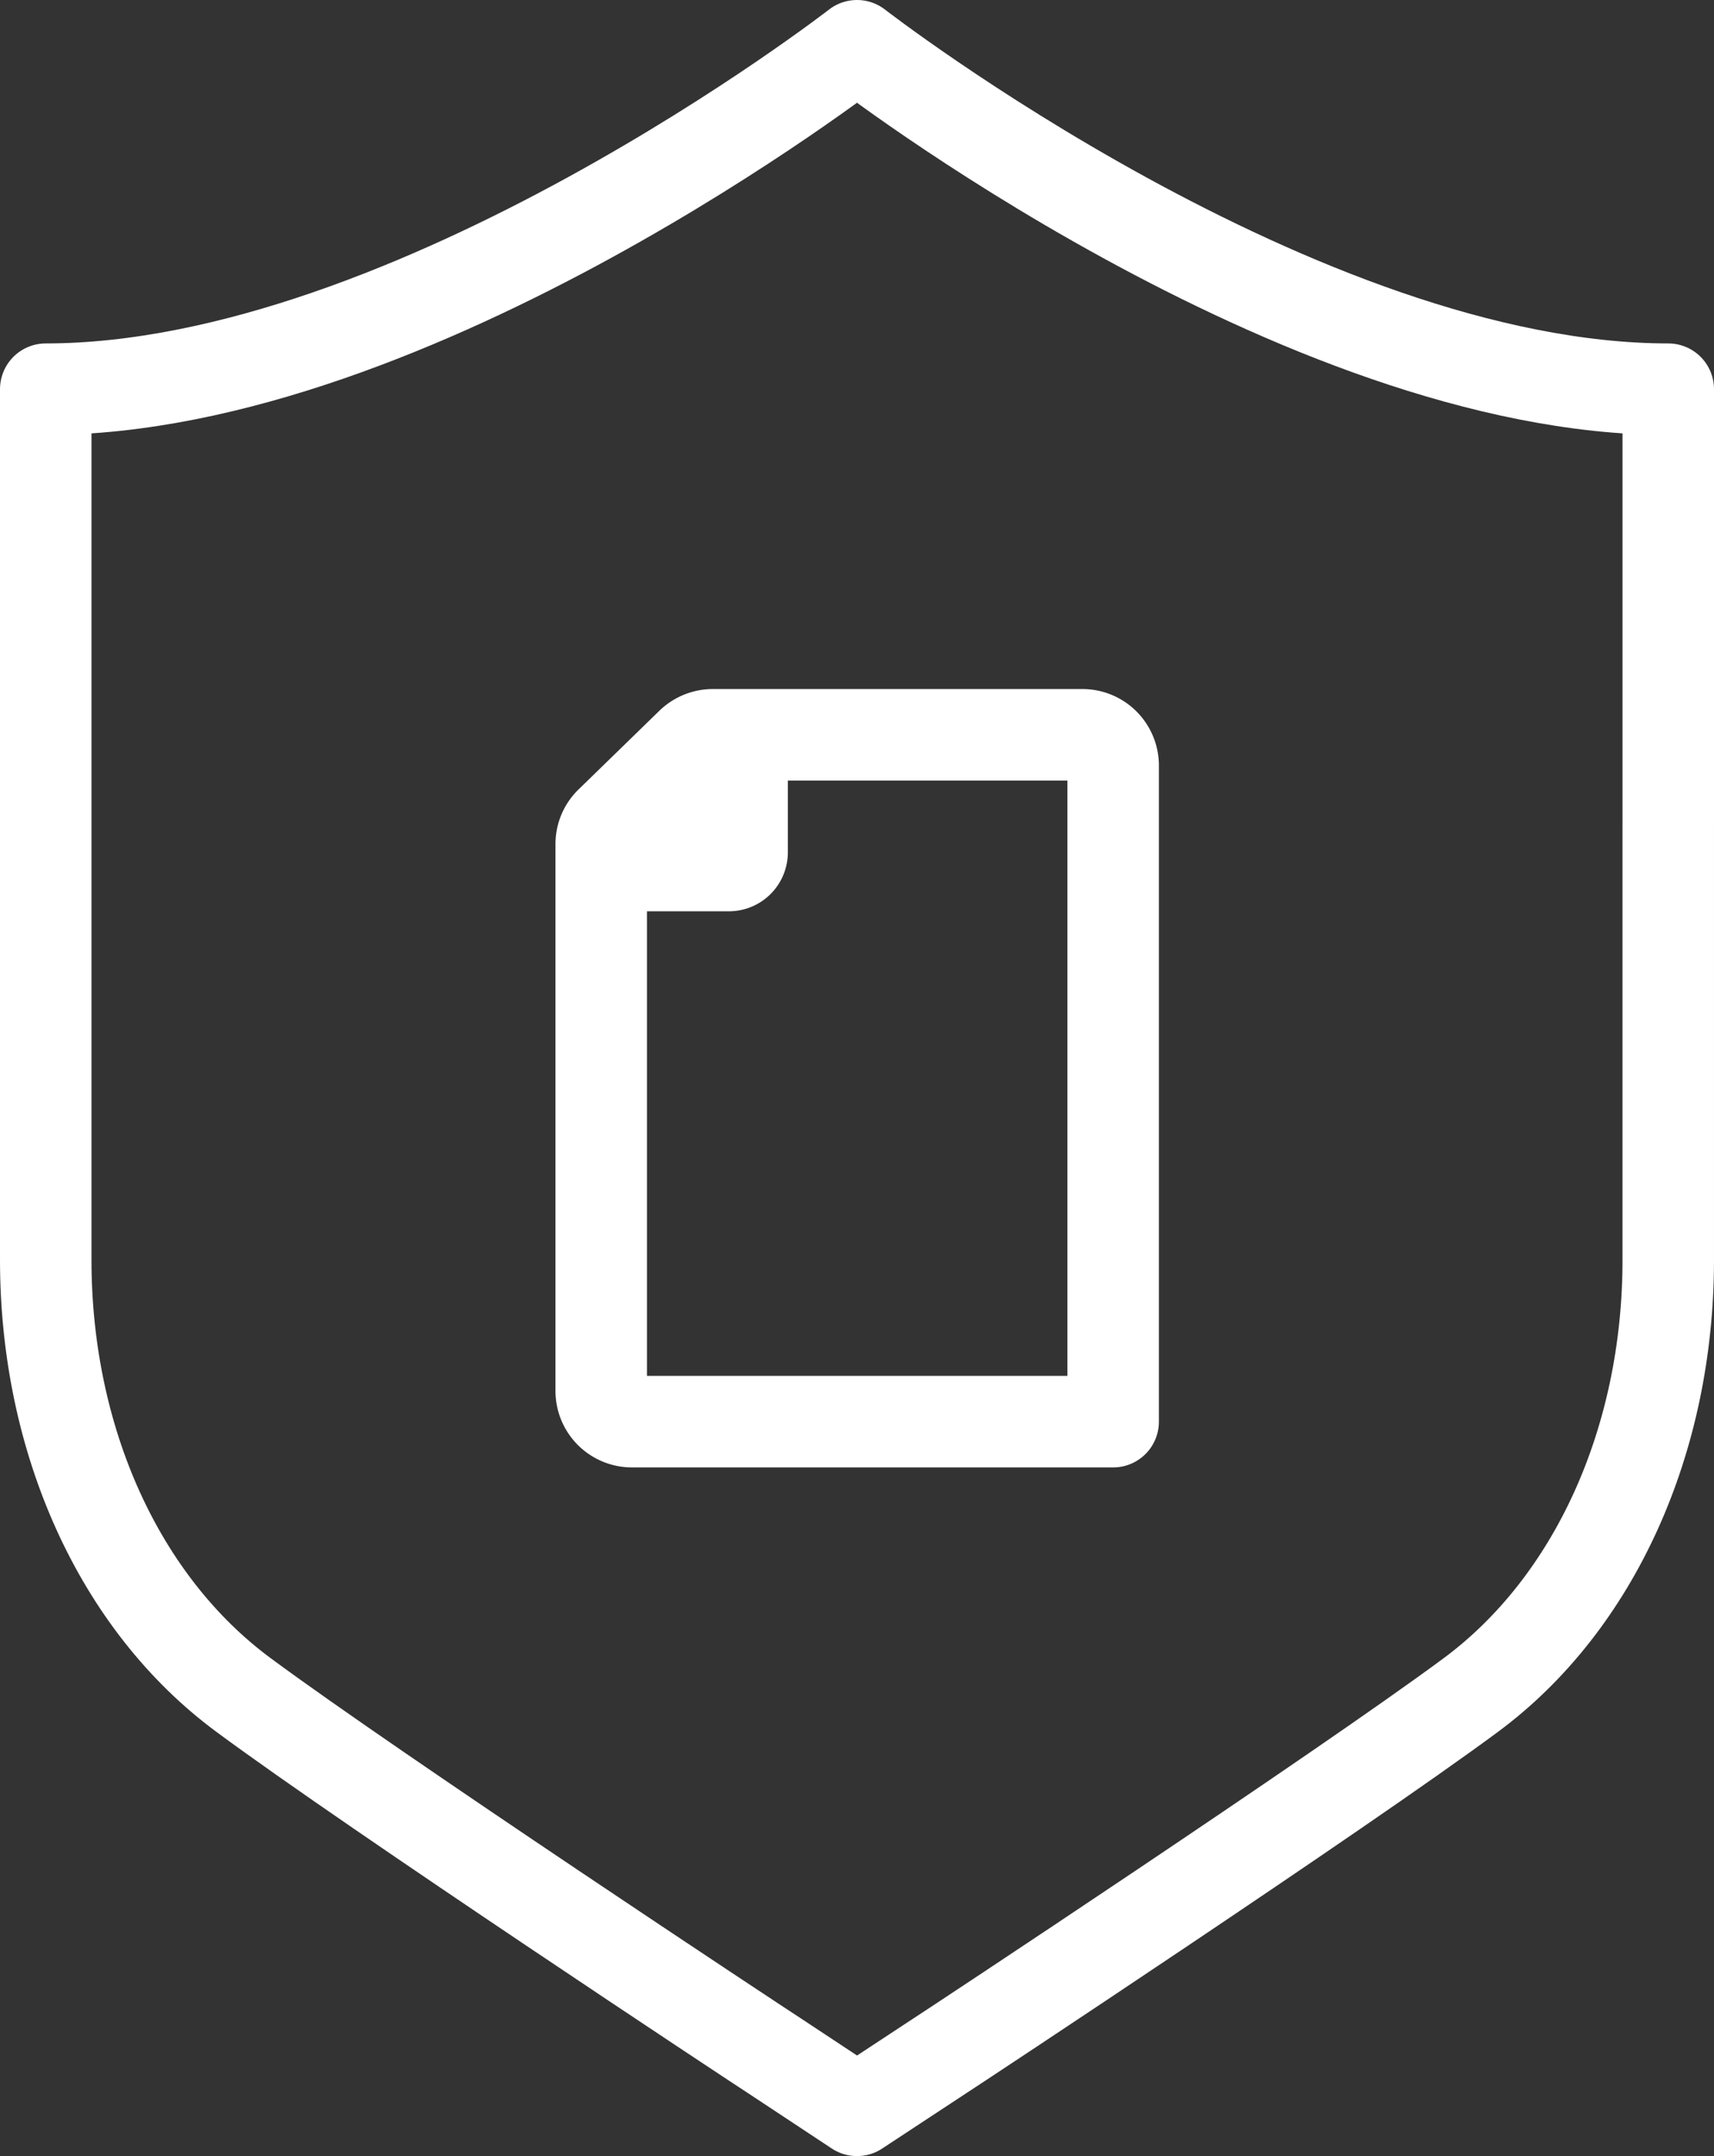 <svg xmlns="http://www.w3.org/2000/svg" viewBox="0 0 468.4 588.9"><rect x="0" y="0" width="468.4" height="588.9" fill="#333333" stroke="none"/><defs><style>.cls-1{fill:none;}.cls-1,.cls-2{stroke:#fff;stroke-linecap:round;stroke-linejoin:round;stroke-width:25px;}.cls-2{fill:#fff;}</style></defs><g id="Layer_2" data-name="Layer 2"><g id="Layer_1-2" data-name="Layer 1"><path class="cls-1" d="M234.2,12.5S113.3,106.3,12.5,106.3V344.1c0,49.4,20.2,93.9,54.1,118.9,35.4,26.2,141,95.9,145.5,98.8l22.1,14.6,22.2-14.6c4.5-2.9,110.1-72.6,145.5-98.8,33.8-25,54-69.5,54-118.9V106.3C355.1,106.3,234.2,12.5,234.2,12.5Z"/><path class="cls-1" d="M304.2,388.3H172.7a8.4,8.4,0,0,1-8.4-8.3V230.5a8.3,8.3,0,0,1,2.4-5.8l22.2-21.6a8.5,8.5,0,0,1,6-2.4H295.7a8.4,8.4,0,0,1,8.5,8.2V388.3"/><path class="cls-2" d="M166.2,236.4h33a3.6,3.6,0,0,0,3.6-3.5V200.8"/></g></g></svg>